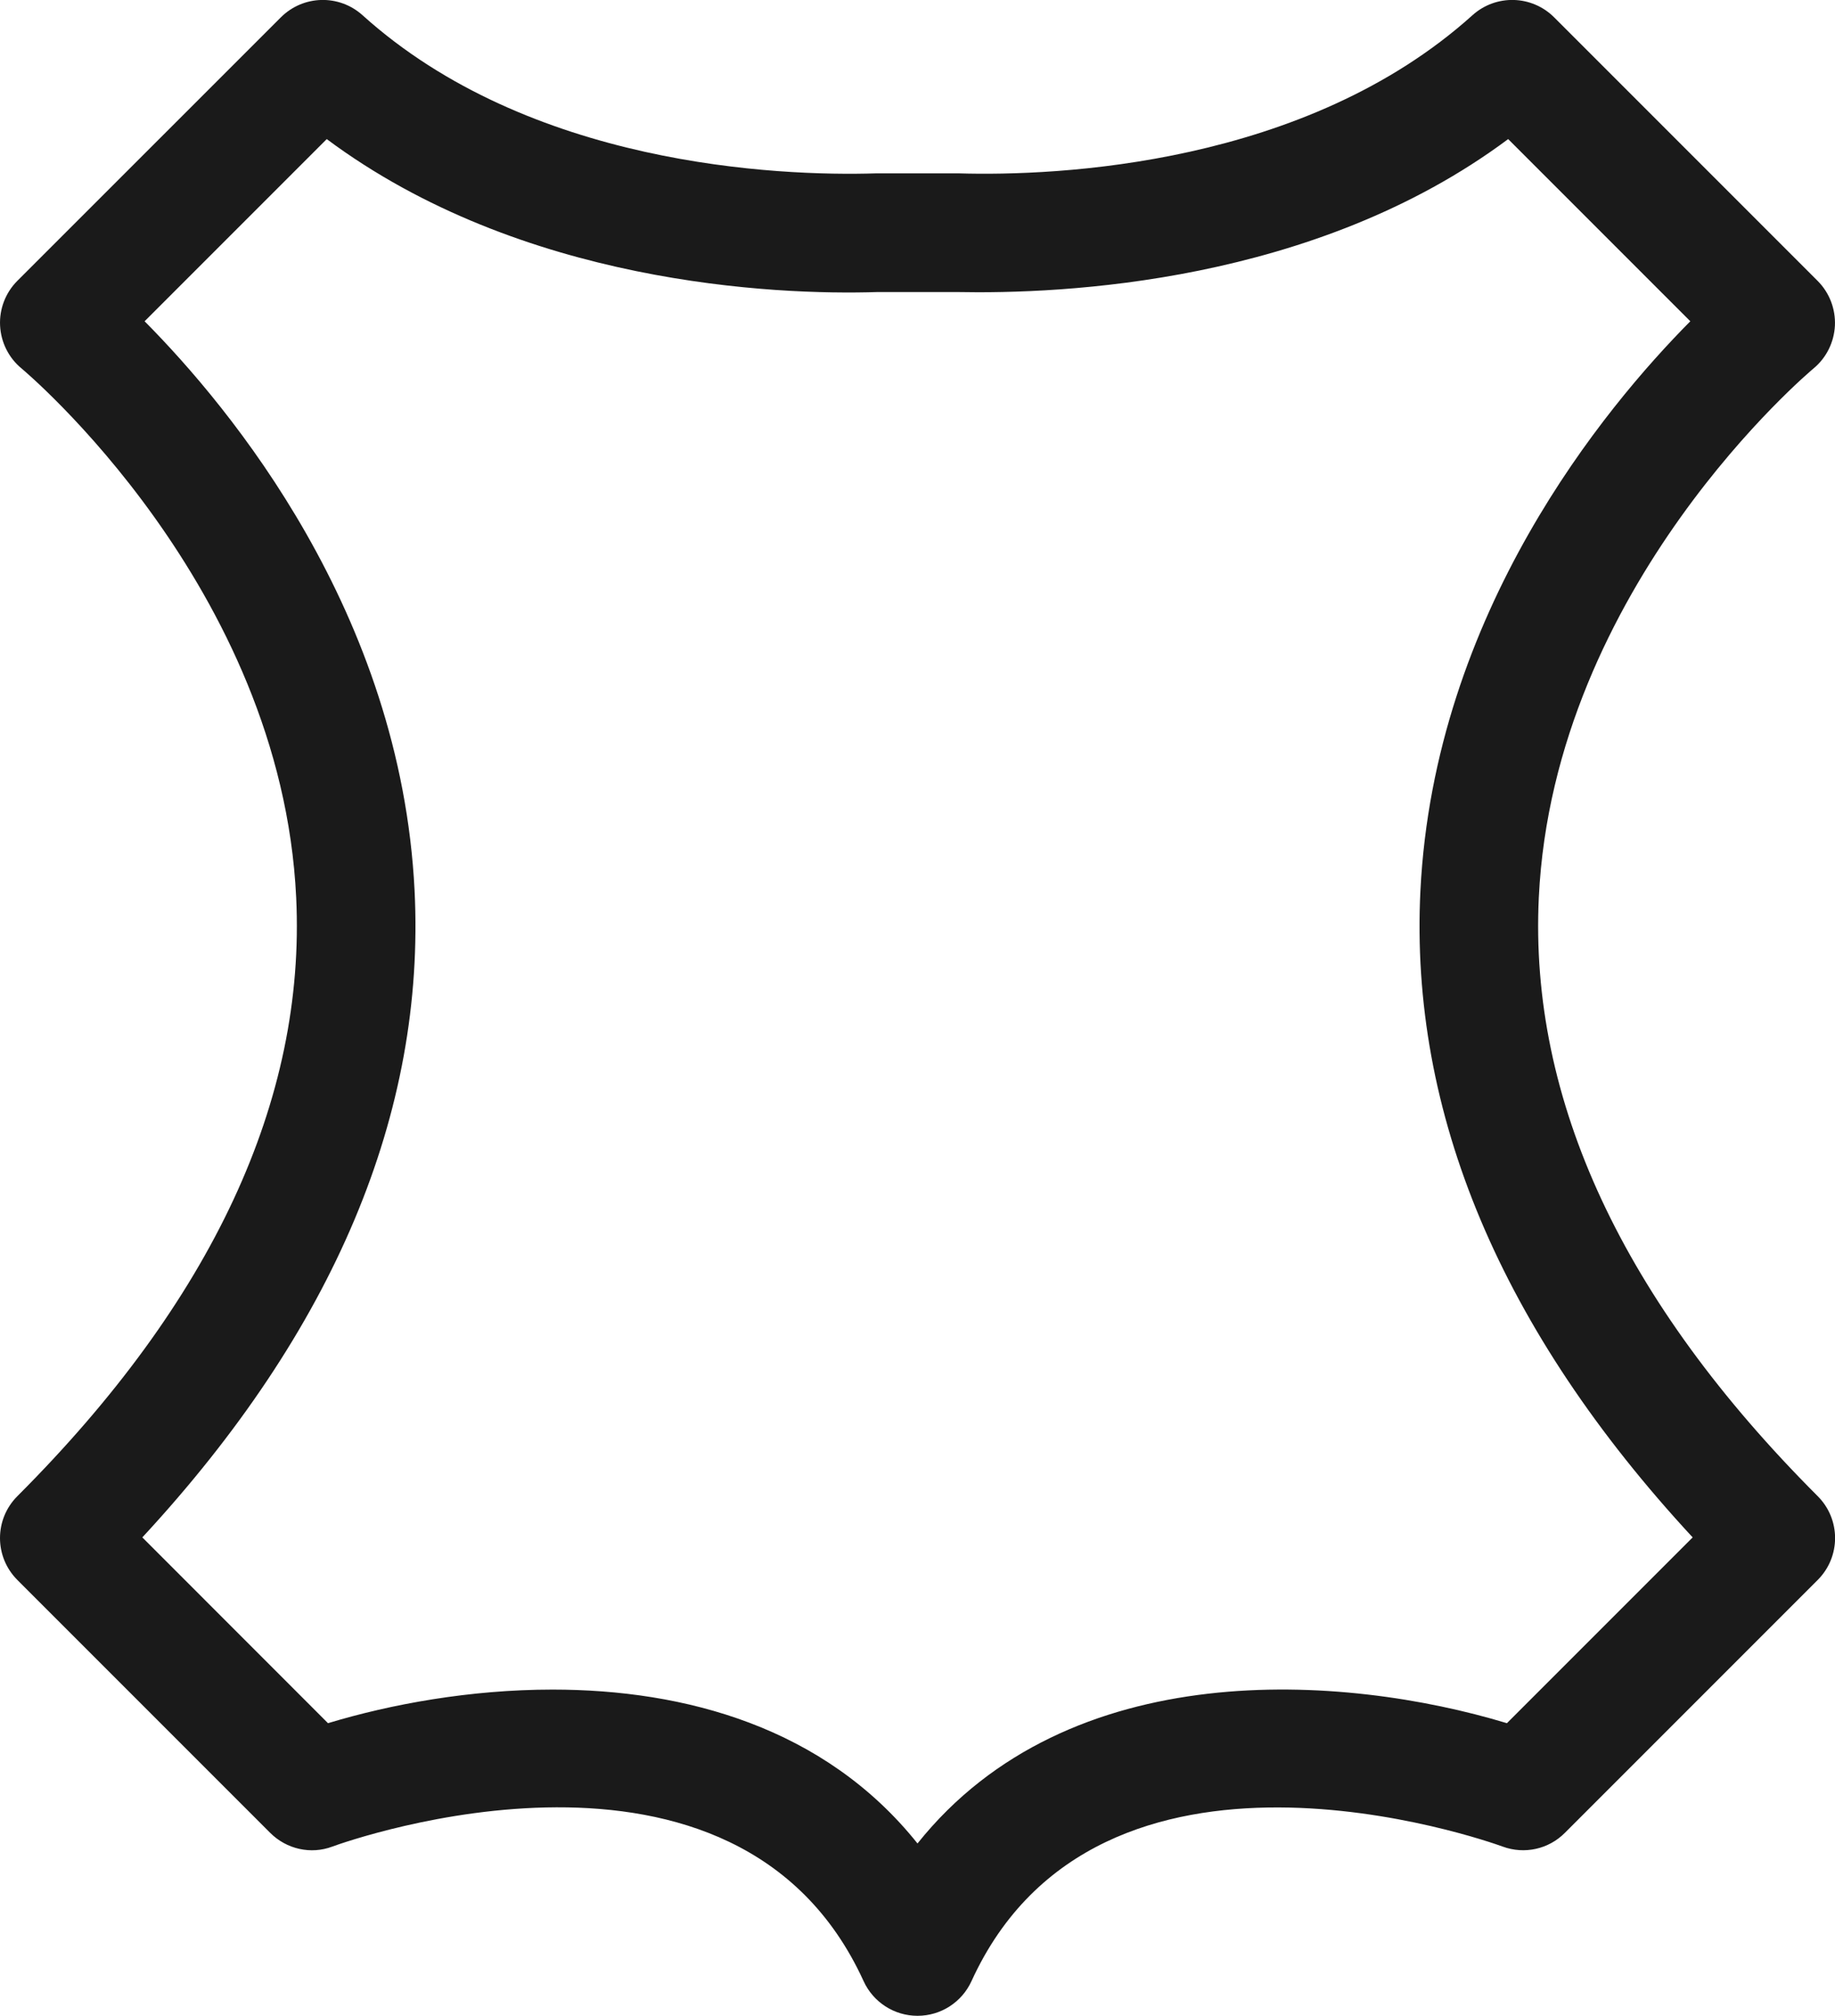 <?xml version="1.0" encoding="UTF-8"?><svg id="uuid-da1693c9-48ac-4108-a067-eab42d0a4397" xmlns="http://www.w3.org/2000/svg" width="21.852" height="24" viewBox="0 0 21.852 24"><g id="uuid-5b8e398a-7608-447a-9c05-4c37502a8fff"><path d="M10.926,24c-.276,0-.527-.161-.642-.413-1.512-3.31-6.13-1.674-6.326-1.602-.256,.097-.547,.031-.741-.164L.207,18.811c-.276-.276-.276-.722,0-.998,2.319-2.319,3.436-4.717,3.32-7.128C3.35,6.979,.289,4.414,.258,4.388,.104,4.262,.011,4.076,.001,3.877s.065-.392,.205-.533L3.345,.206c.267-.266,.693-.276,.972-.025,1.984,1.789,4.939,1.92,6.117,1.883h.983c1.176,.035,4.132-.095,6.118-1.883,.279-.251,.705-.241,.972,.025l3.138,3.138c.141,.141,.215,.335,.206,.533-.01,.199-.103,.385-.256,.511-.031,.026-3.093,2.591-3.27,6.297-.116,2.411,1.002,4.809,3.321,7.128,.276,.276,.276,.722,0,.998l-3.01,3.01c-.193,.195-.482,.26-.742,.164-.195-.071-4.814-1.705-6.325,1.602-.115,.252-.366,.413-.642,.413Zm-4.346-3.884c1.57,0,3.237,.444,4.346,1.832,1.802-2.256,5.075-2.02,7.019-1.432l2.212-2.212c-2.283-2.465-3.373-5.053-3.242-7.701,.165-3.308,2.196-5.752,3.214-6.778l-2.169-2.169c-2.309,1.721-5.312,1.846-6.569,1.821h-.939c-1.235,.04-4.245-.097-6.561-1.821L1.722,3.825c1.018,1.026,3.05,3.47,3.215,6.778,.131,2.647-.959,5.235-3.242,7.701l2.211,2.212c.747-.226,1.692-.4,2.674-.4Z" style="fill:#1a1a1a;"/></g></svg>